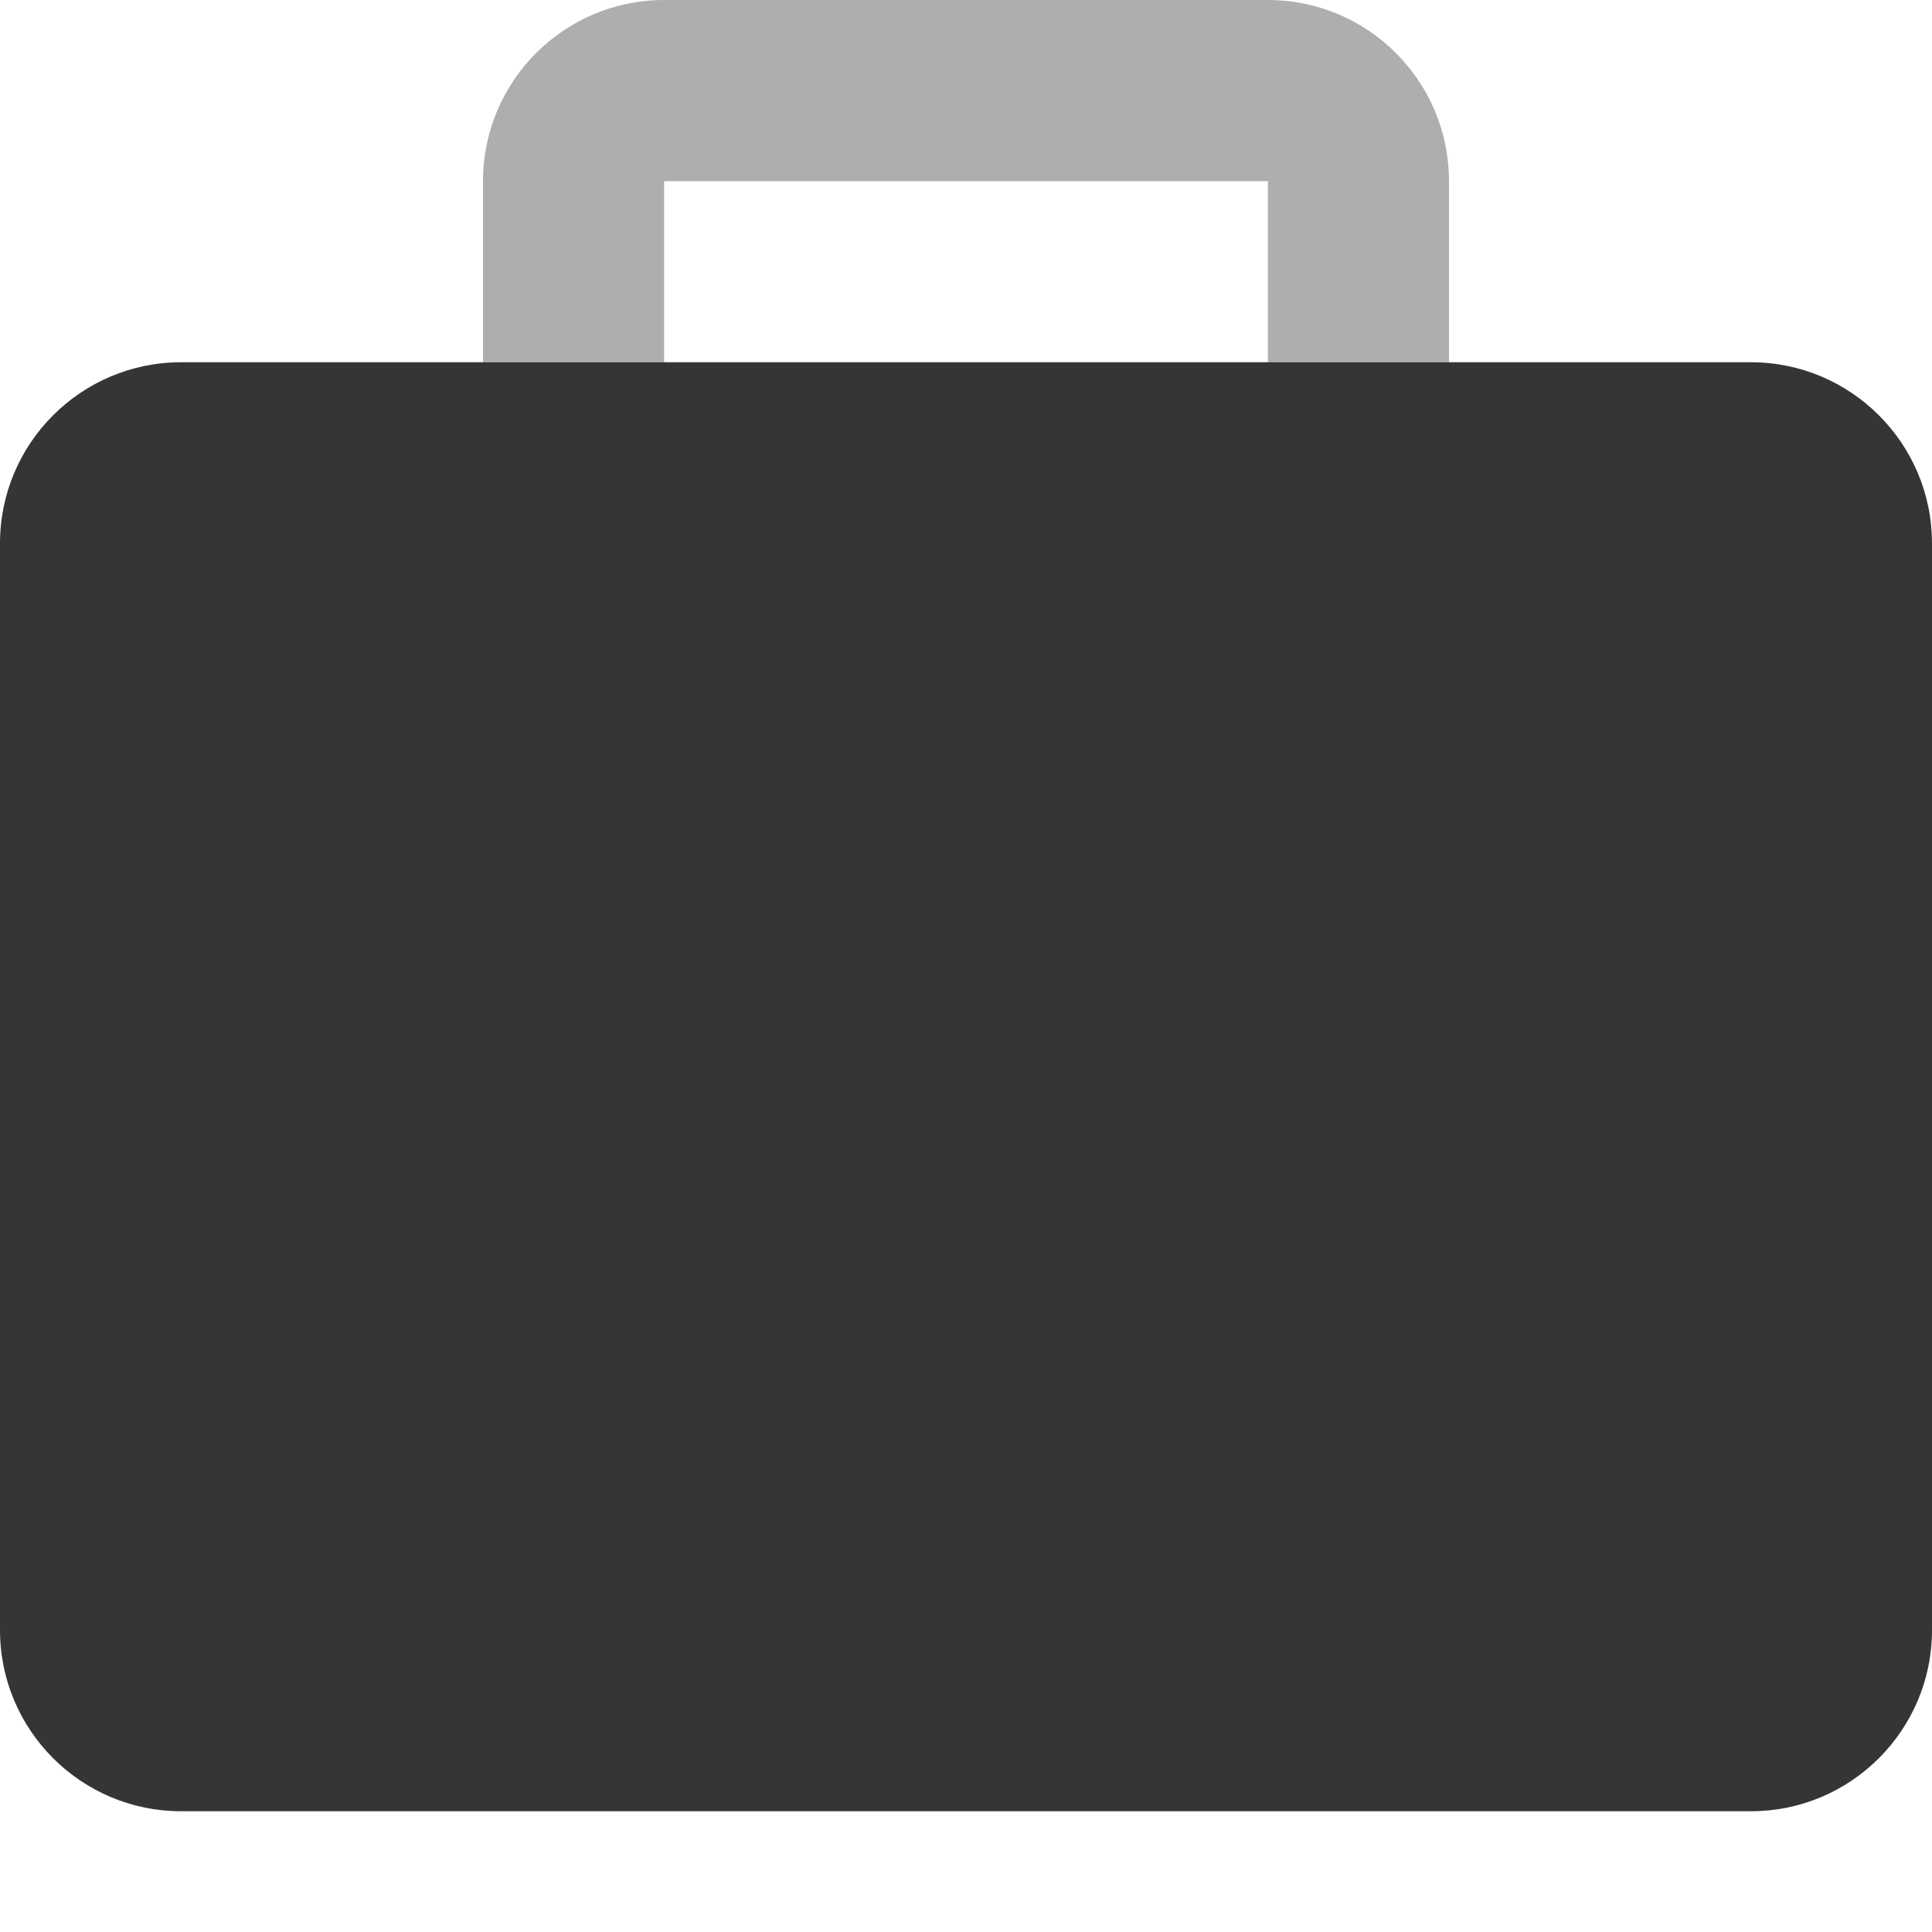 <svg xmlns="http://www.w3.org/2000/svg" width="40" height="40" viewBox="0 0 40 40" fill="none">
    <path d="M40 11.25V33.75C40 35.82 38.32 37.5 36.25 37.5H3.75C1.68 37.5 0 35.82 0 33.75V11.25C0 9.18 1.68 7.5 3.75 7.5H36.25C38.32 7.5 40 9.18 40 11.25Z" fill="#353535"/>
    <path opacity="0.4" d="M13.75 7.5H10V3.75C10 1.68 11.68 0 13.75 0H26.25C28.32 0 30 1.68 30 3.75V7.5H26.25V3.75H13.75V7.5Z" fill="#353535"/>
</svg>